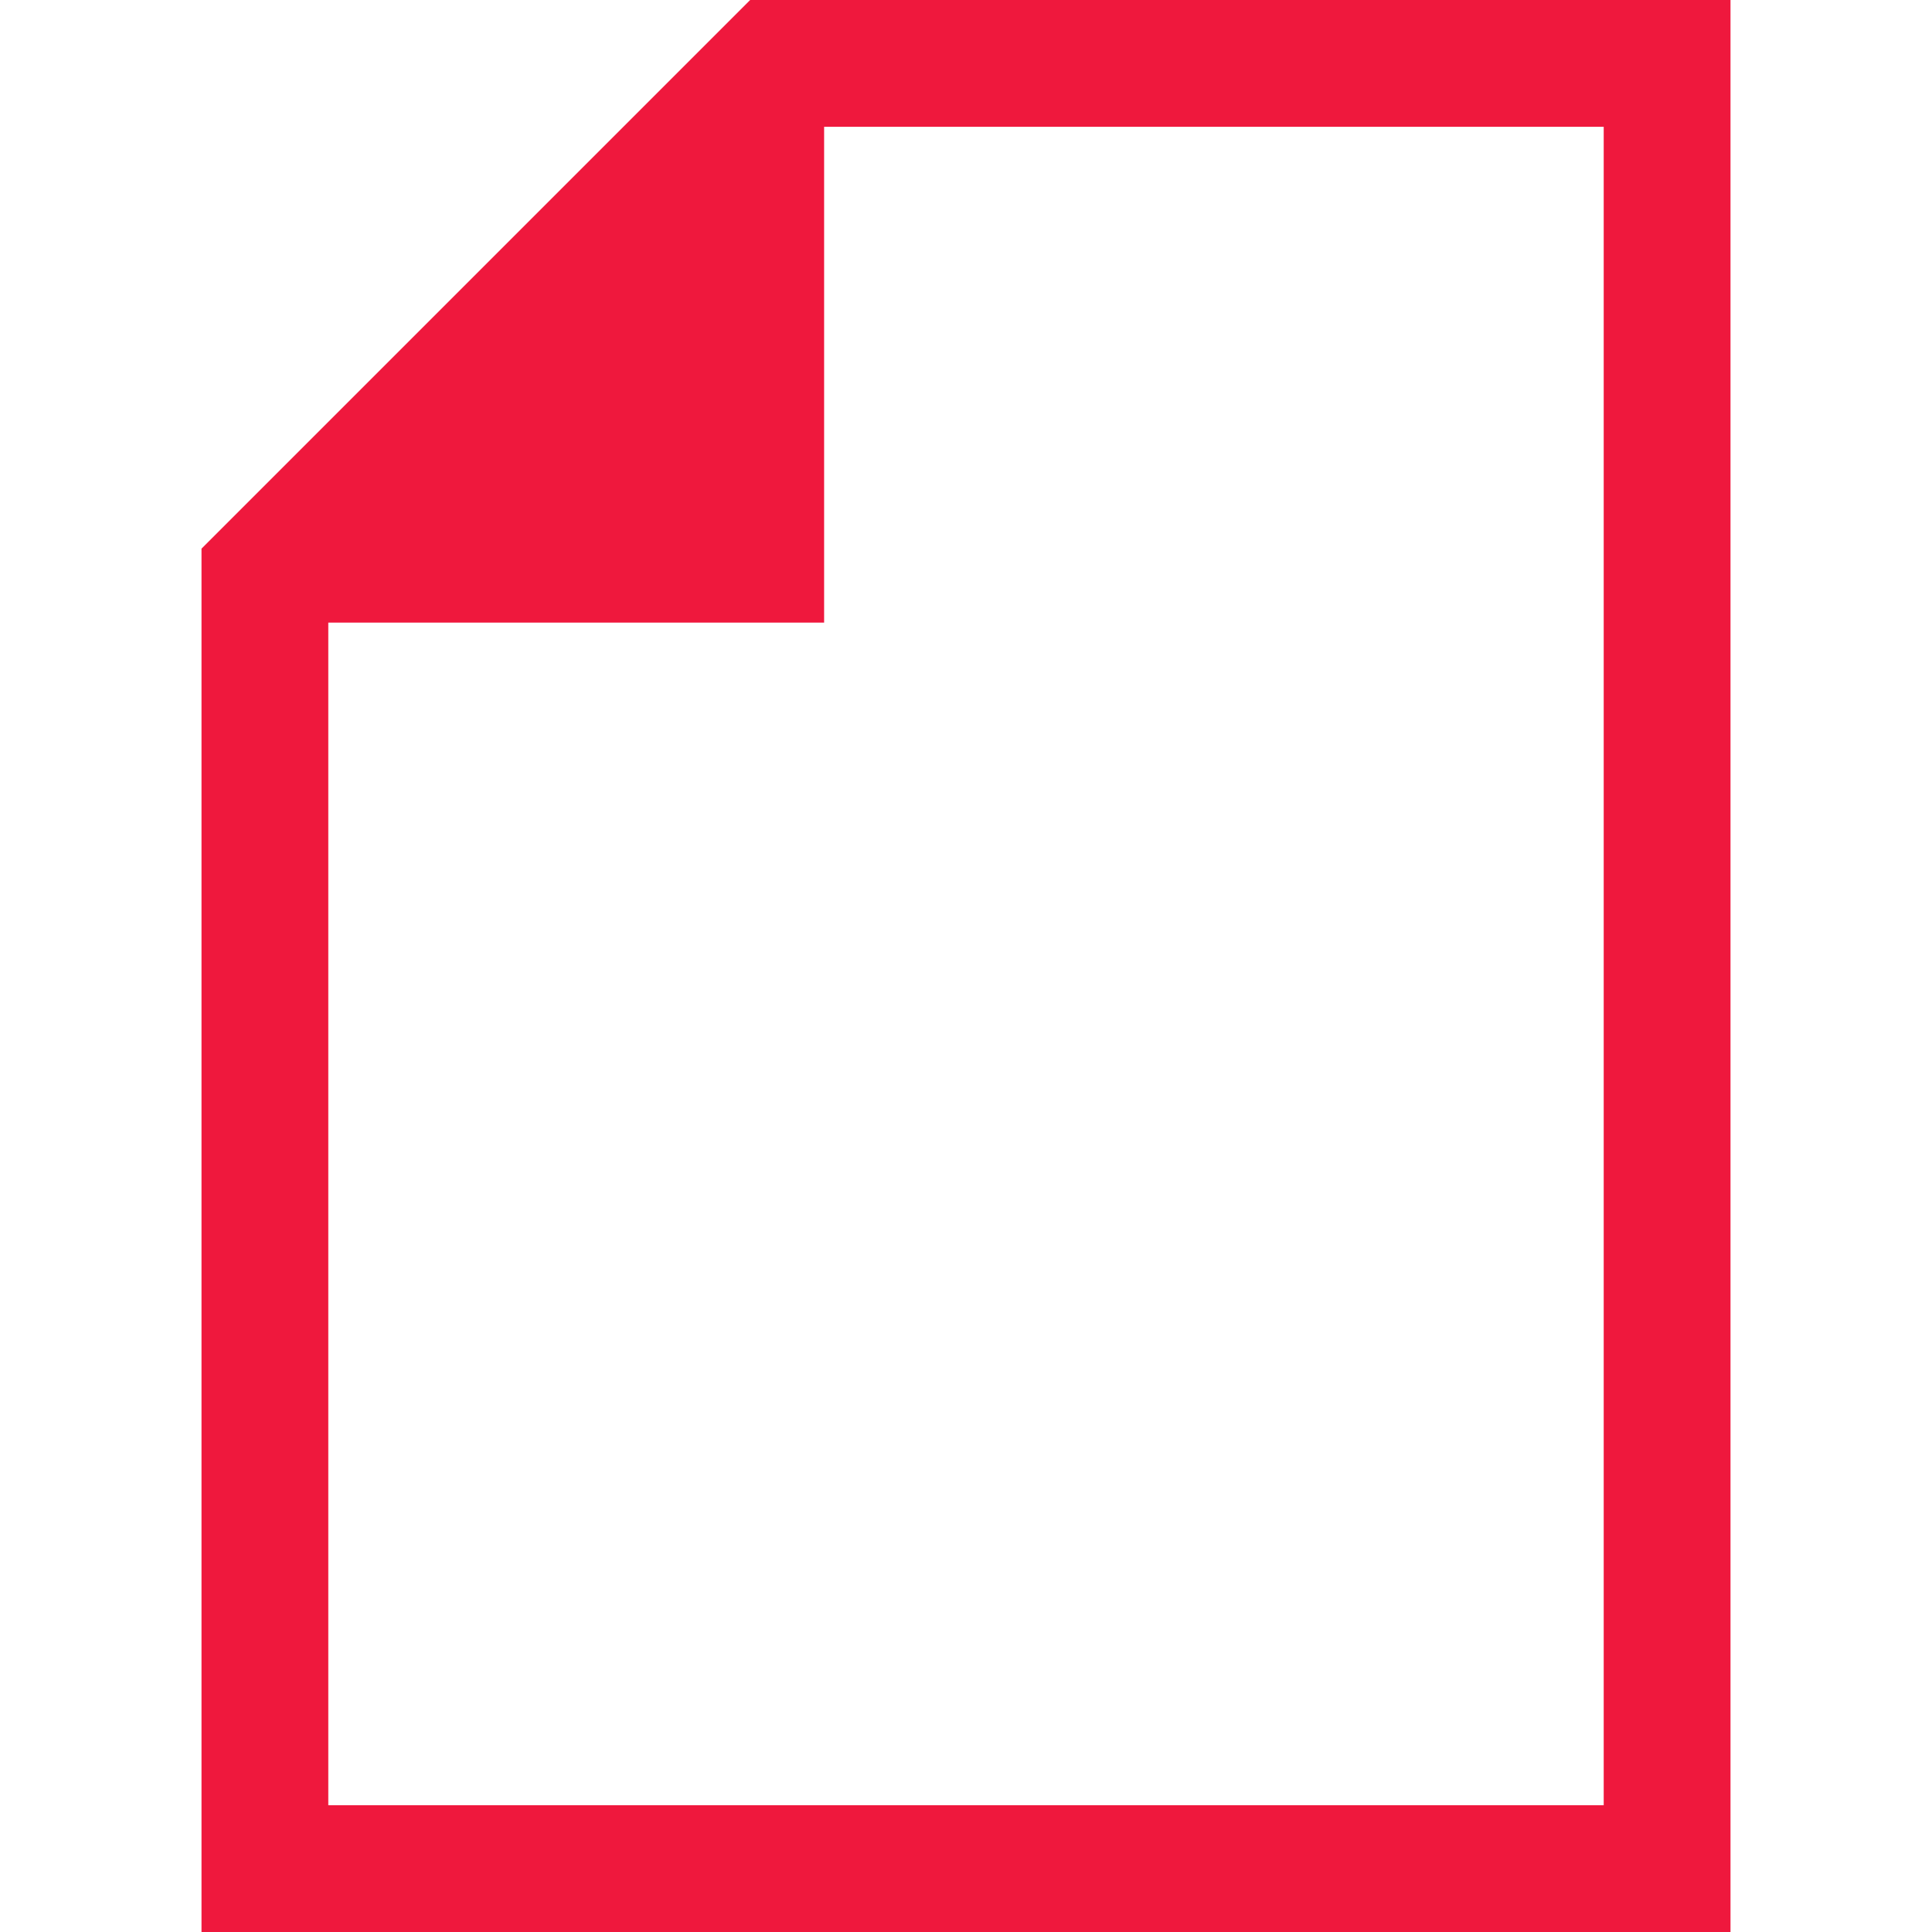 <?xml version="1.0" encoding="utf-8"?>
<!-- Generator: Adobe Illustrator 24.1.0, SVG Export Plug-In . SVG Version: 6.00 Build 0)  -->
<svg version="1.1" id="_x32_" xmlns="http://www.w3.org/2000/svg" xmlns:xlink="http://www.w3.org/1999/xlink" x="0px" y="0px"
	 viewBox="0 0 512 512" style="enable-background:new 0 0 512 512;" xml:space="preserve">
<style type="text/css">
	.st0{fill:#EF183D;}
</style>
<g>
	<path class="st0" d="M198.8,0L53.4,145.4V512h405.2V0H198.8z M425,478.4H87V165h131.4V33.6H425V478.4z"/>
</g>
</svg>
